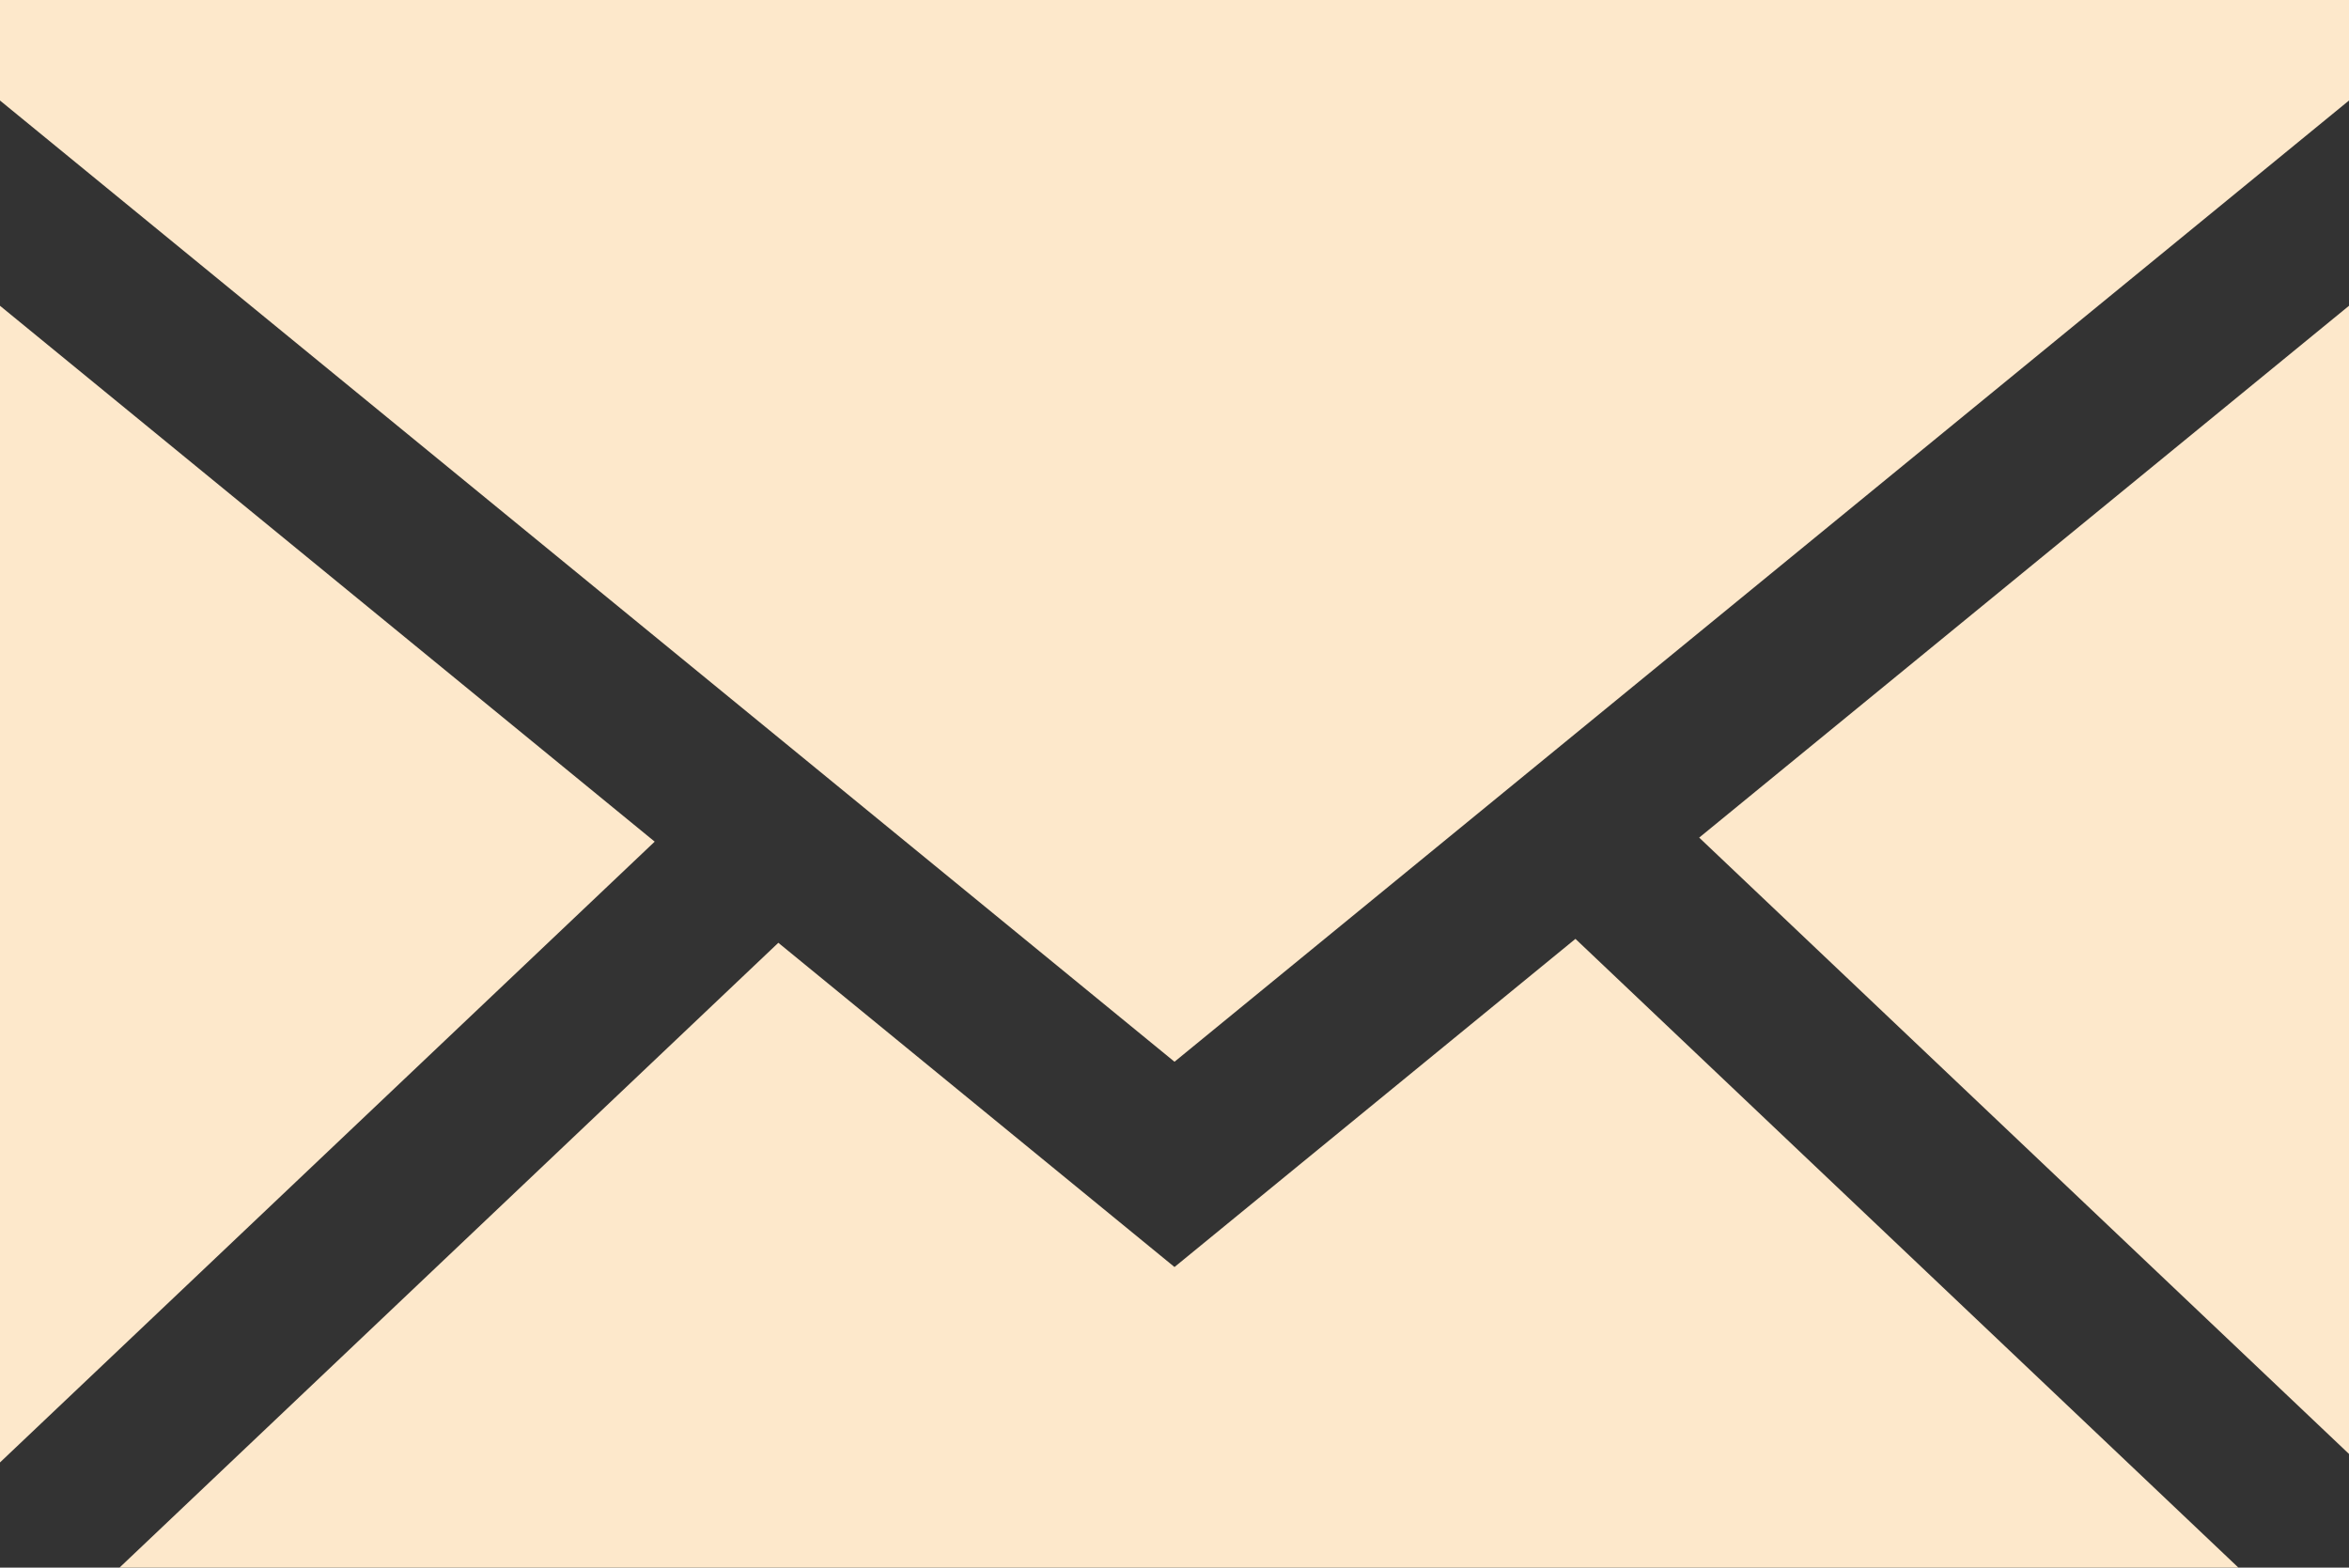 <svg xmlns="http://www.w3.org/2000/svg" width="22.152" height="14.785" viewBox="0 0 22.152 14.785">
  <rect x="0" y="0" width="22.152" height="14.785" fill="#333333" stroke="none"/>
  <path id="icona-posta" d="M11.076,11.95,7.34,8.892,1.127,14.785H21.109l-6.252-5.93ZM0,13.793,6.174,7.938,0,2.884ZM16.024,7.9l6.128,5.813V2.884ZM0,0V.948l11.076,9.066L22.152.948V0Z" fill="#fde8cb"/>
</svg>
